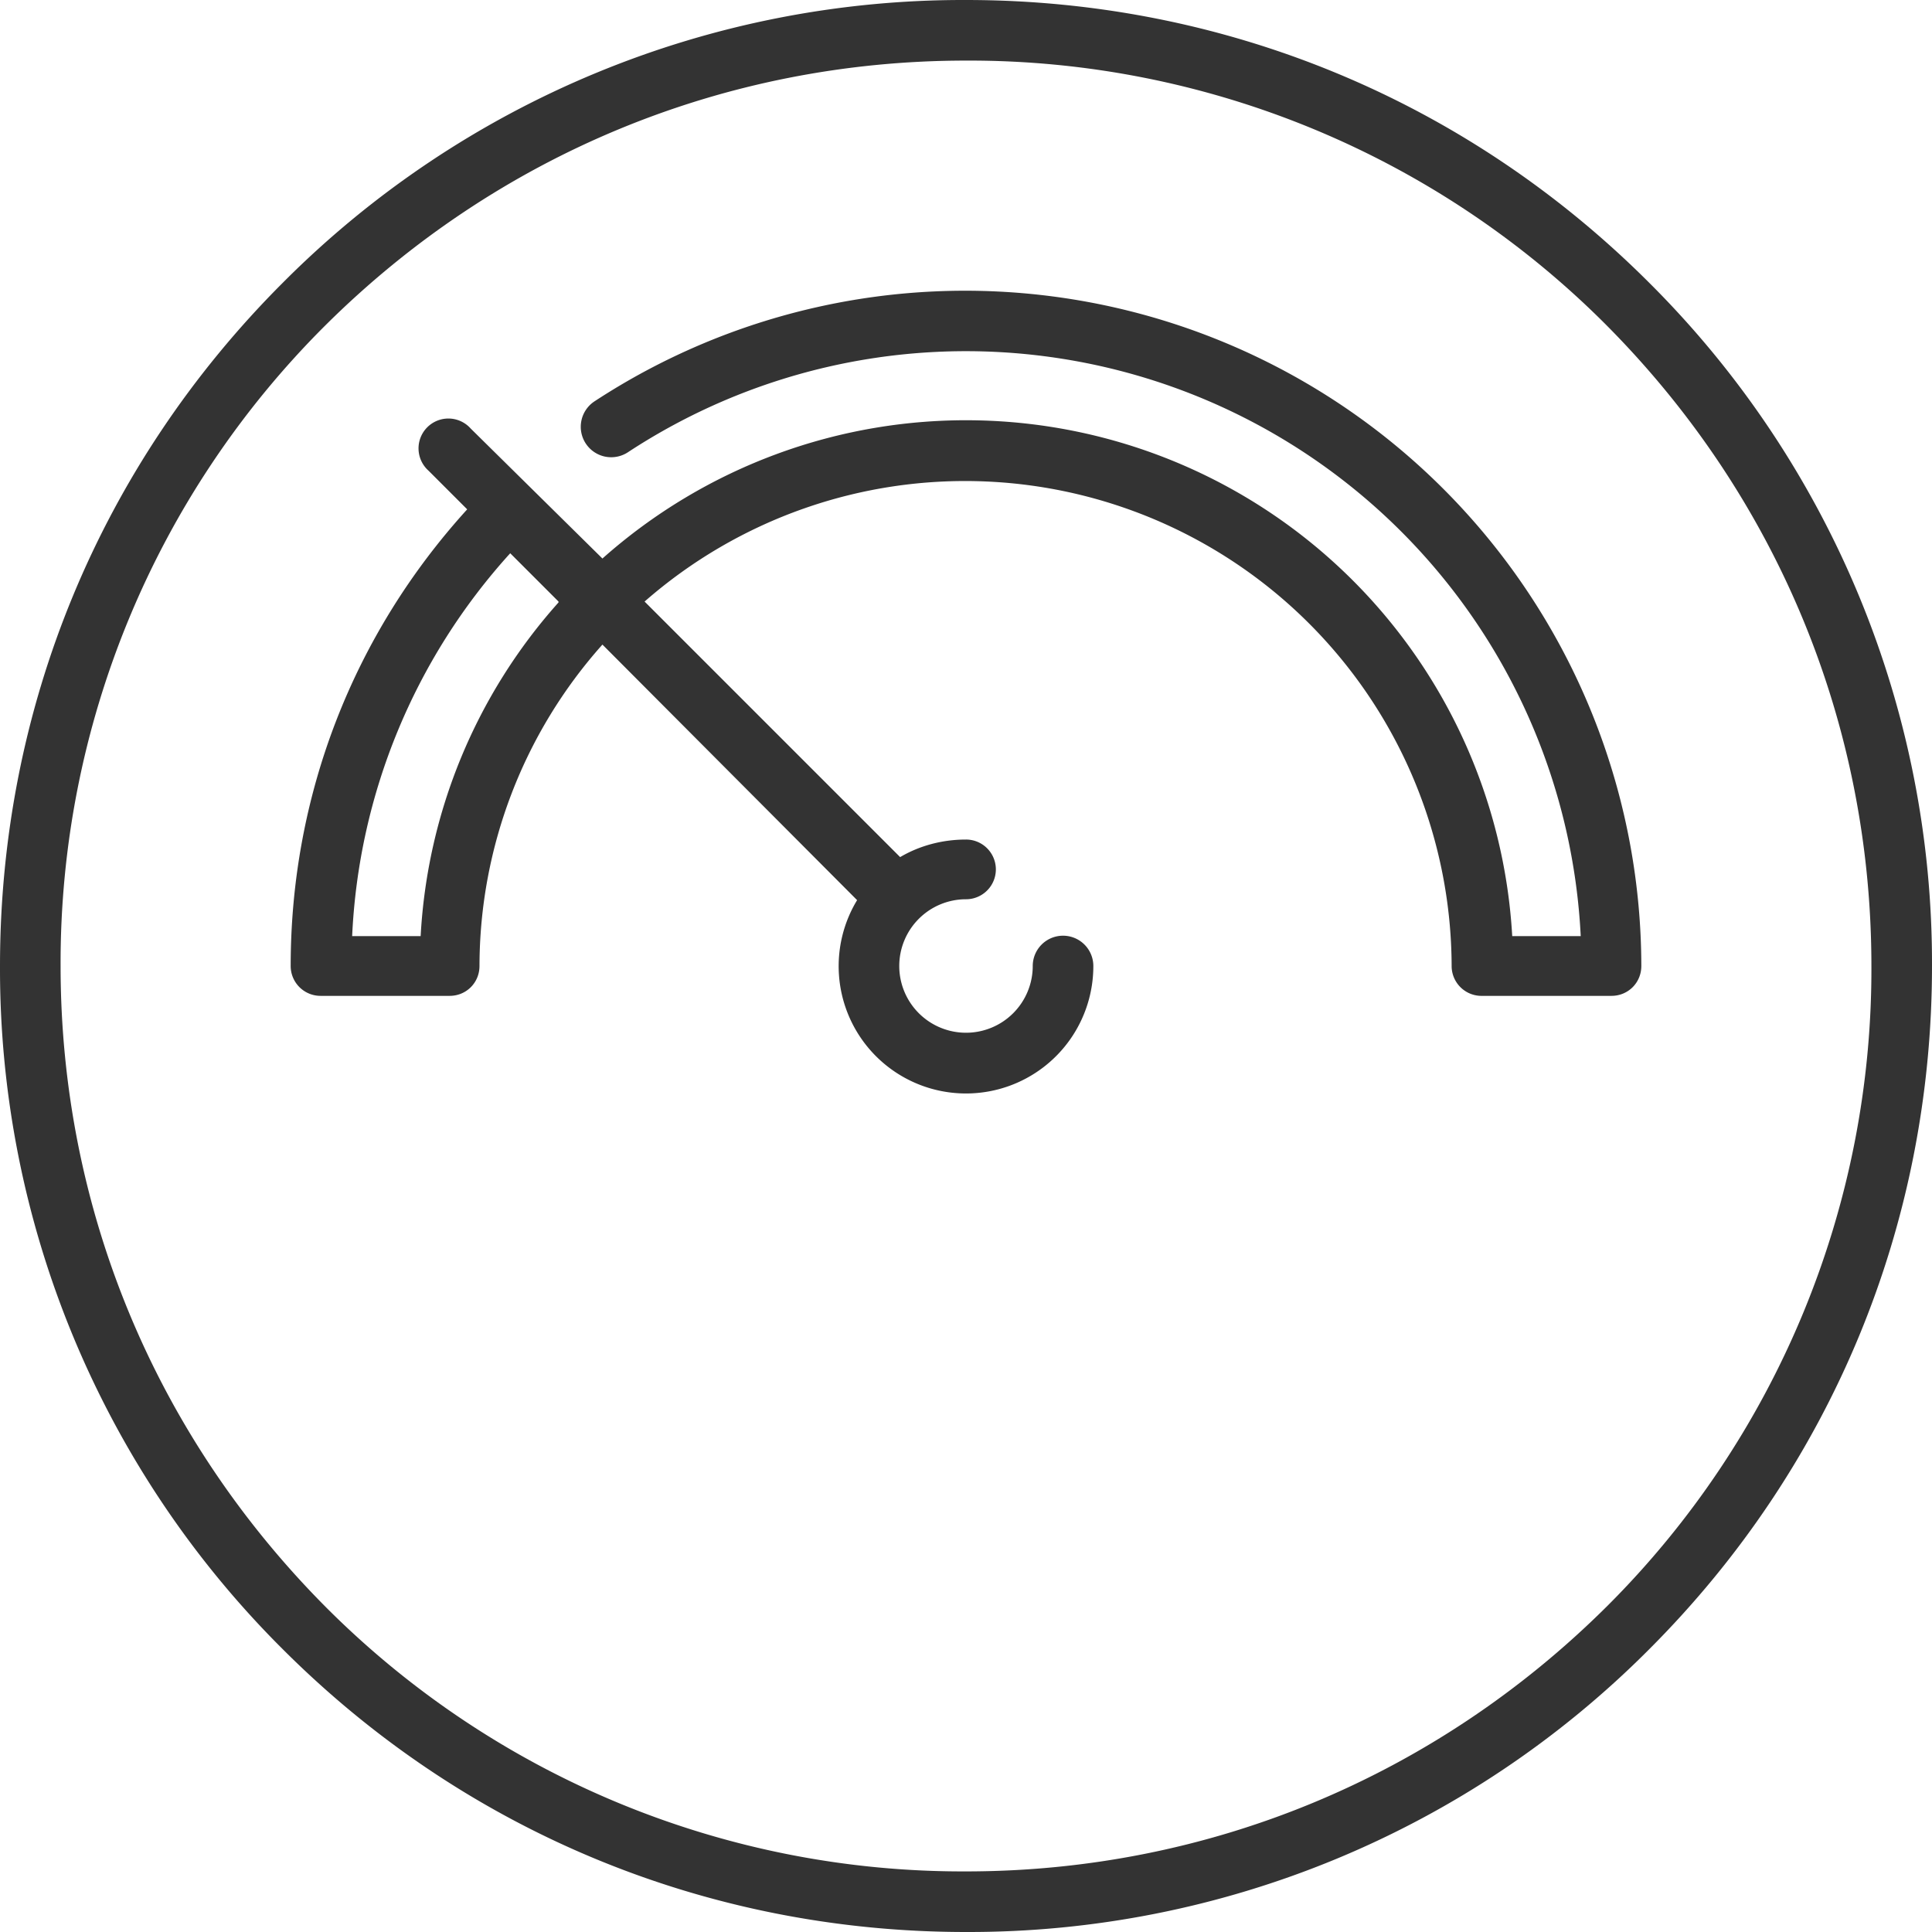 <svg xmlns="http://www.w3.org/2000/svg" xmlns:xlink="http://www.w3.org/1999/xlink" width="22" height="22" viewBox="0 0 22 22"><defs><path id="70kta" d="M1200 1090c0 2.94-1.14 5.7-3.22 7.78a10.93 10.93 0 0 1-7.78 3.22c-2.94 0-5.7-1.14-7.78-3.22a10.93 10.93 0 0 1-3.22-7.78c0-2.94 1.14-5.7 3.22-7.78a10.93 10.93 0 0 1 7.78-3.22c2.94 0 5.7 1.14 7.78 3.22a10.93 10.93 0 0 1 3.22 7.78zm-.69 0c0-2.75-1.07-5.34-3.02-7.3a10.24 10.24 0 0 0-7.29-3.01c-2.75 0-5.34 1.07-7.3 3.02a10.24 10.24 0 0 0-3.01 7.29c0 2.75 1.07 5.34 3.02 7.3a10.24 10.24 0 0 0 7.29 3.01c2.75 0 5.34-1.07 7.3-3.02a10.24 10.24 0 0 0 3.01-7.29zm-2.62 0c0 .19-.15.34-.34.34h-1.47a.34.34 0 0 1-.35-.34 5.54 5.54 0 0 0-9.19-4.15l2.91 2.91c.22-.13.48-.2.75-.2a.34.34 0 0 1 0 .68.76.76 0 1 0 .76.76.34.34 0 1 1 .69 0 1.45 1.45 0 1 1-2.69-.75l-2.9-2.91a5.51 5.51 0 0 0-1.4 3.66c0 .19-.15.34-.34.34h-1.47a.34.34 0 0 1-.34-.34c0-1.94.71-3.77 2.01-5.2l-.44-.44a.34.34 0 1 1 .48-.48l1.5 1.48a6.23 6.23 0 0 1 10.36 4.3h.78a7.01 7.01 0 0 0-10.85-5.51.34.34 0 0 1-.38-.58 7.7 7.7 0 0 1 11.92 6.43zm-12.33-4.15l-.55-.55a6.96 6.96 0 0 0-1.8 4.36h.78a6.2 6.2 0 0 1 1.57-3.8z"/></defs><g><g transform="translate(-1178 -1079)"><use fill="#333" xlink:href="#70kta"/></g></g></svg>